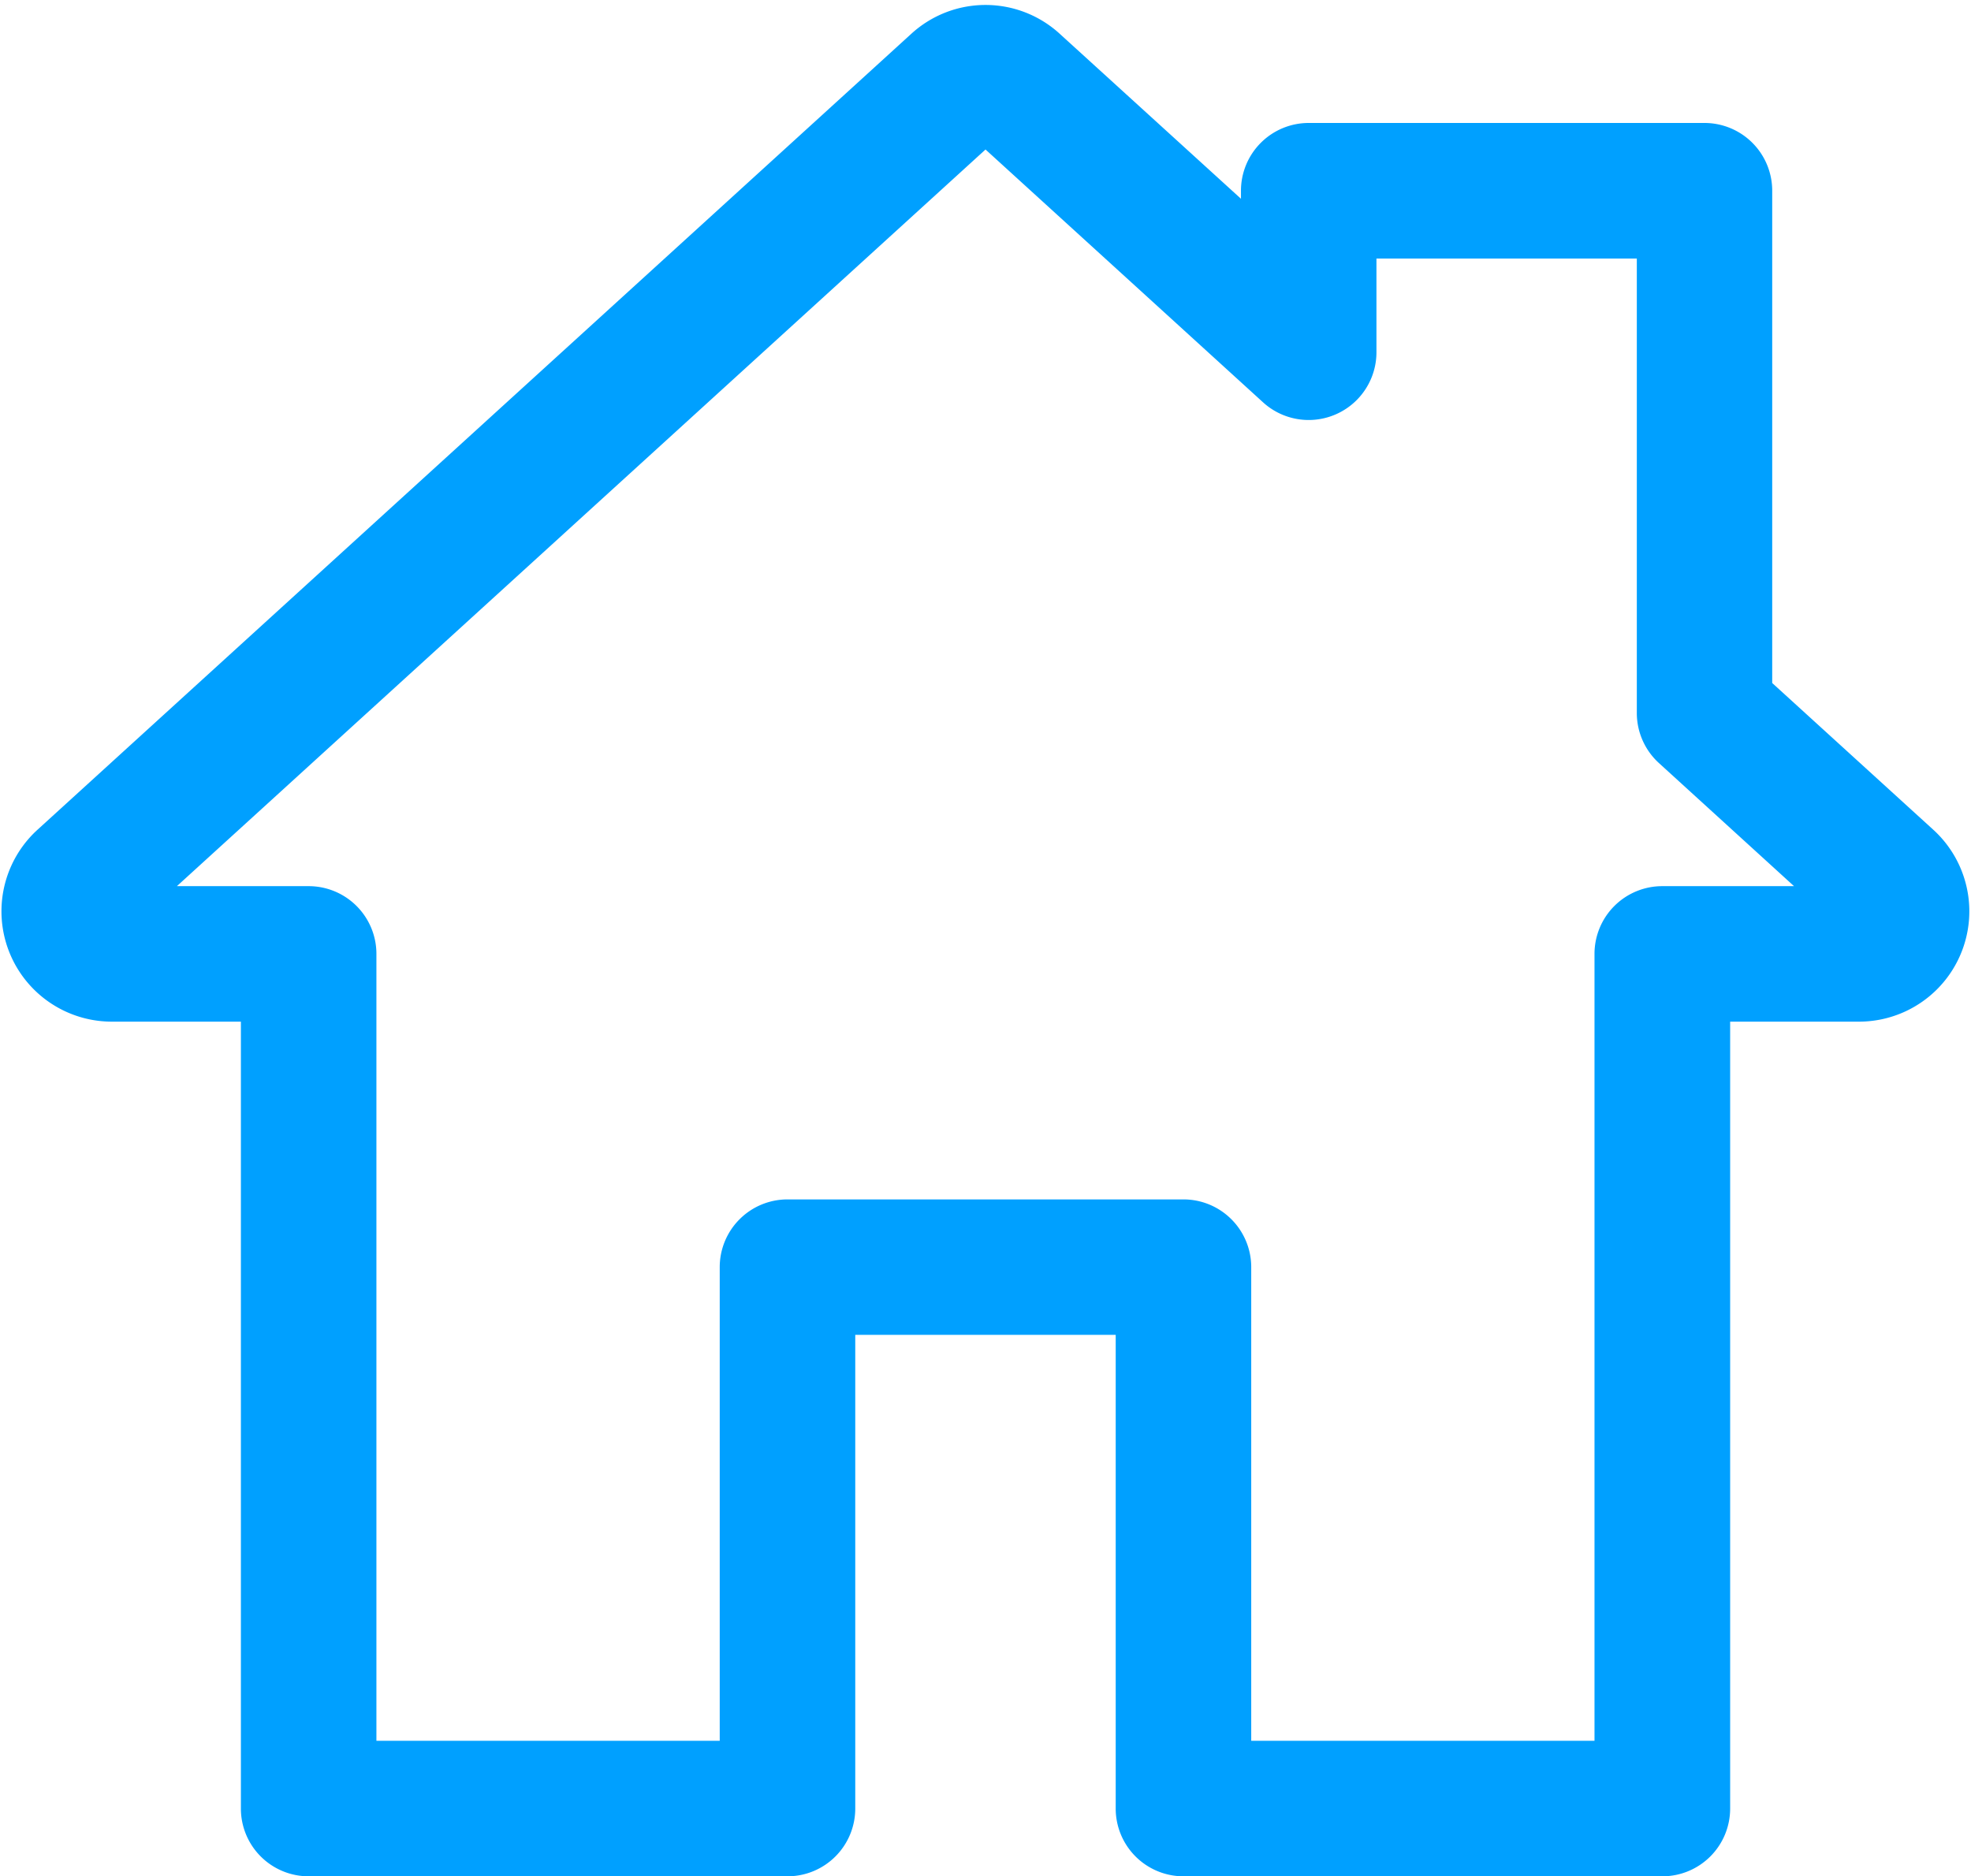 <svg xmlns="http://www.w3.org/2000/svg" width="46.859" height="44.617" viewBox="0 0 46.859 44.617">
  <path id="ikona" d="M39.237,56.675H27.853a1.361,1.361,0,0,1-1.361-1.361V43.8H19.8V55.314a1.361,1.361,0,0,1-1.361,1.361H7.055a1.361,1.361,0,0,1-1.361-1.361V36.352H2.376a2.374,2.374,0,0,1-1.6-4.128L21.547,13.3a2.363,2.363,0,0,1,3.2,0l4.723,4.3v-.757a1.361,1.361,0,0,1,1.361-1.361h9.414A1.361,1.361,0,0,1,41.6,16.845V28.66l3.911,3.563a2.374,2.374,0,0,1-1.6,4.129H40.6V55.314A1.361,1.361,0,0,1,39.237,56.675ZM29.214,53.953h8.661V34.991a1.361,1.361,0,0,1,1.361-1.361h3.778l-3.689-3.362a1.361,1.361,0,0,1-.444-1.006V18.206H32.191v2.478a1.361,1.361,0,0,1-2.278,1.006l-6.766-6.165L3.277,33.63H7.055a1.361,1.361,0,0,1,1.361,1.361V53.953h8.662V42.44a1.361,1.361,0,0,1,1.361-1.361h9.414a1.361,1.361,0,0,1,1.361,1.361V53.953Z" transform="translate(0.283 -12.308)" fill="#00a0ff" stroke="#00a0ff" stroke-width="0.5"/>
</svg>
